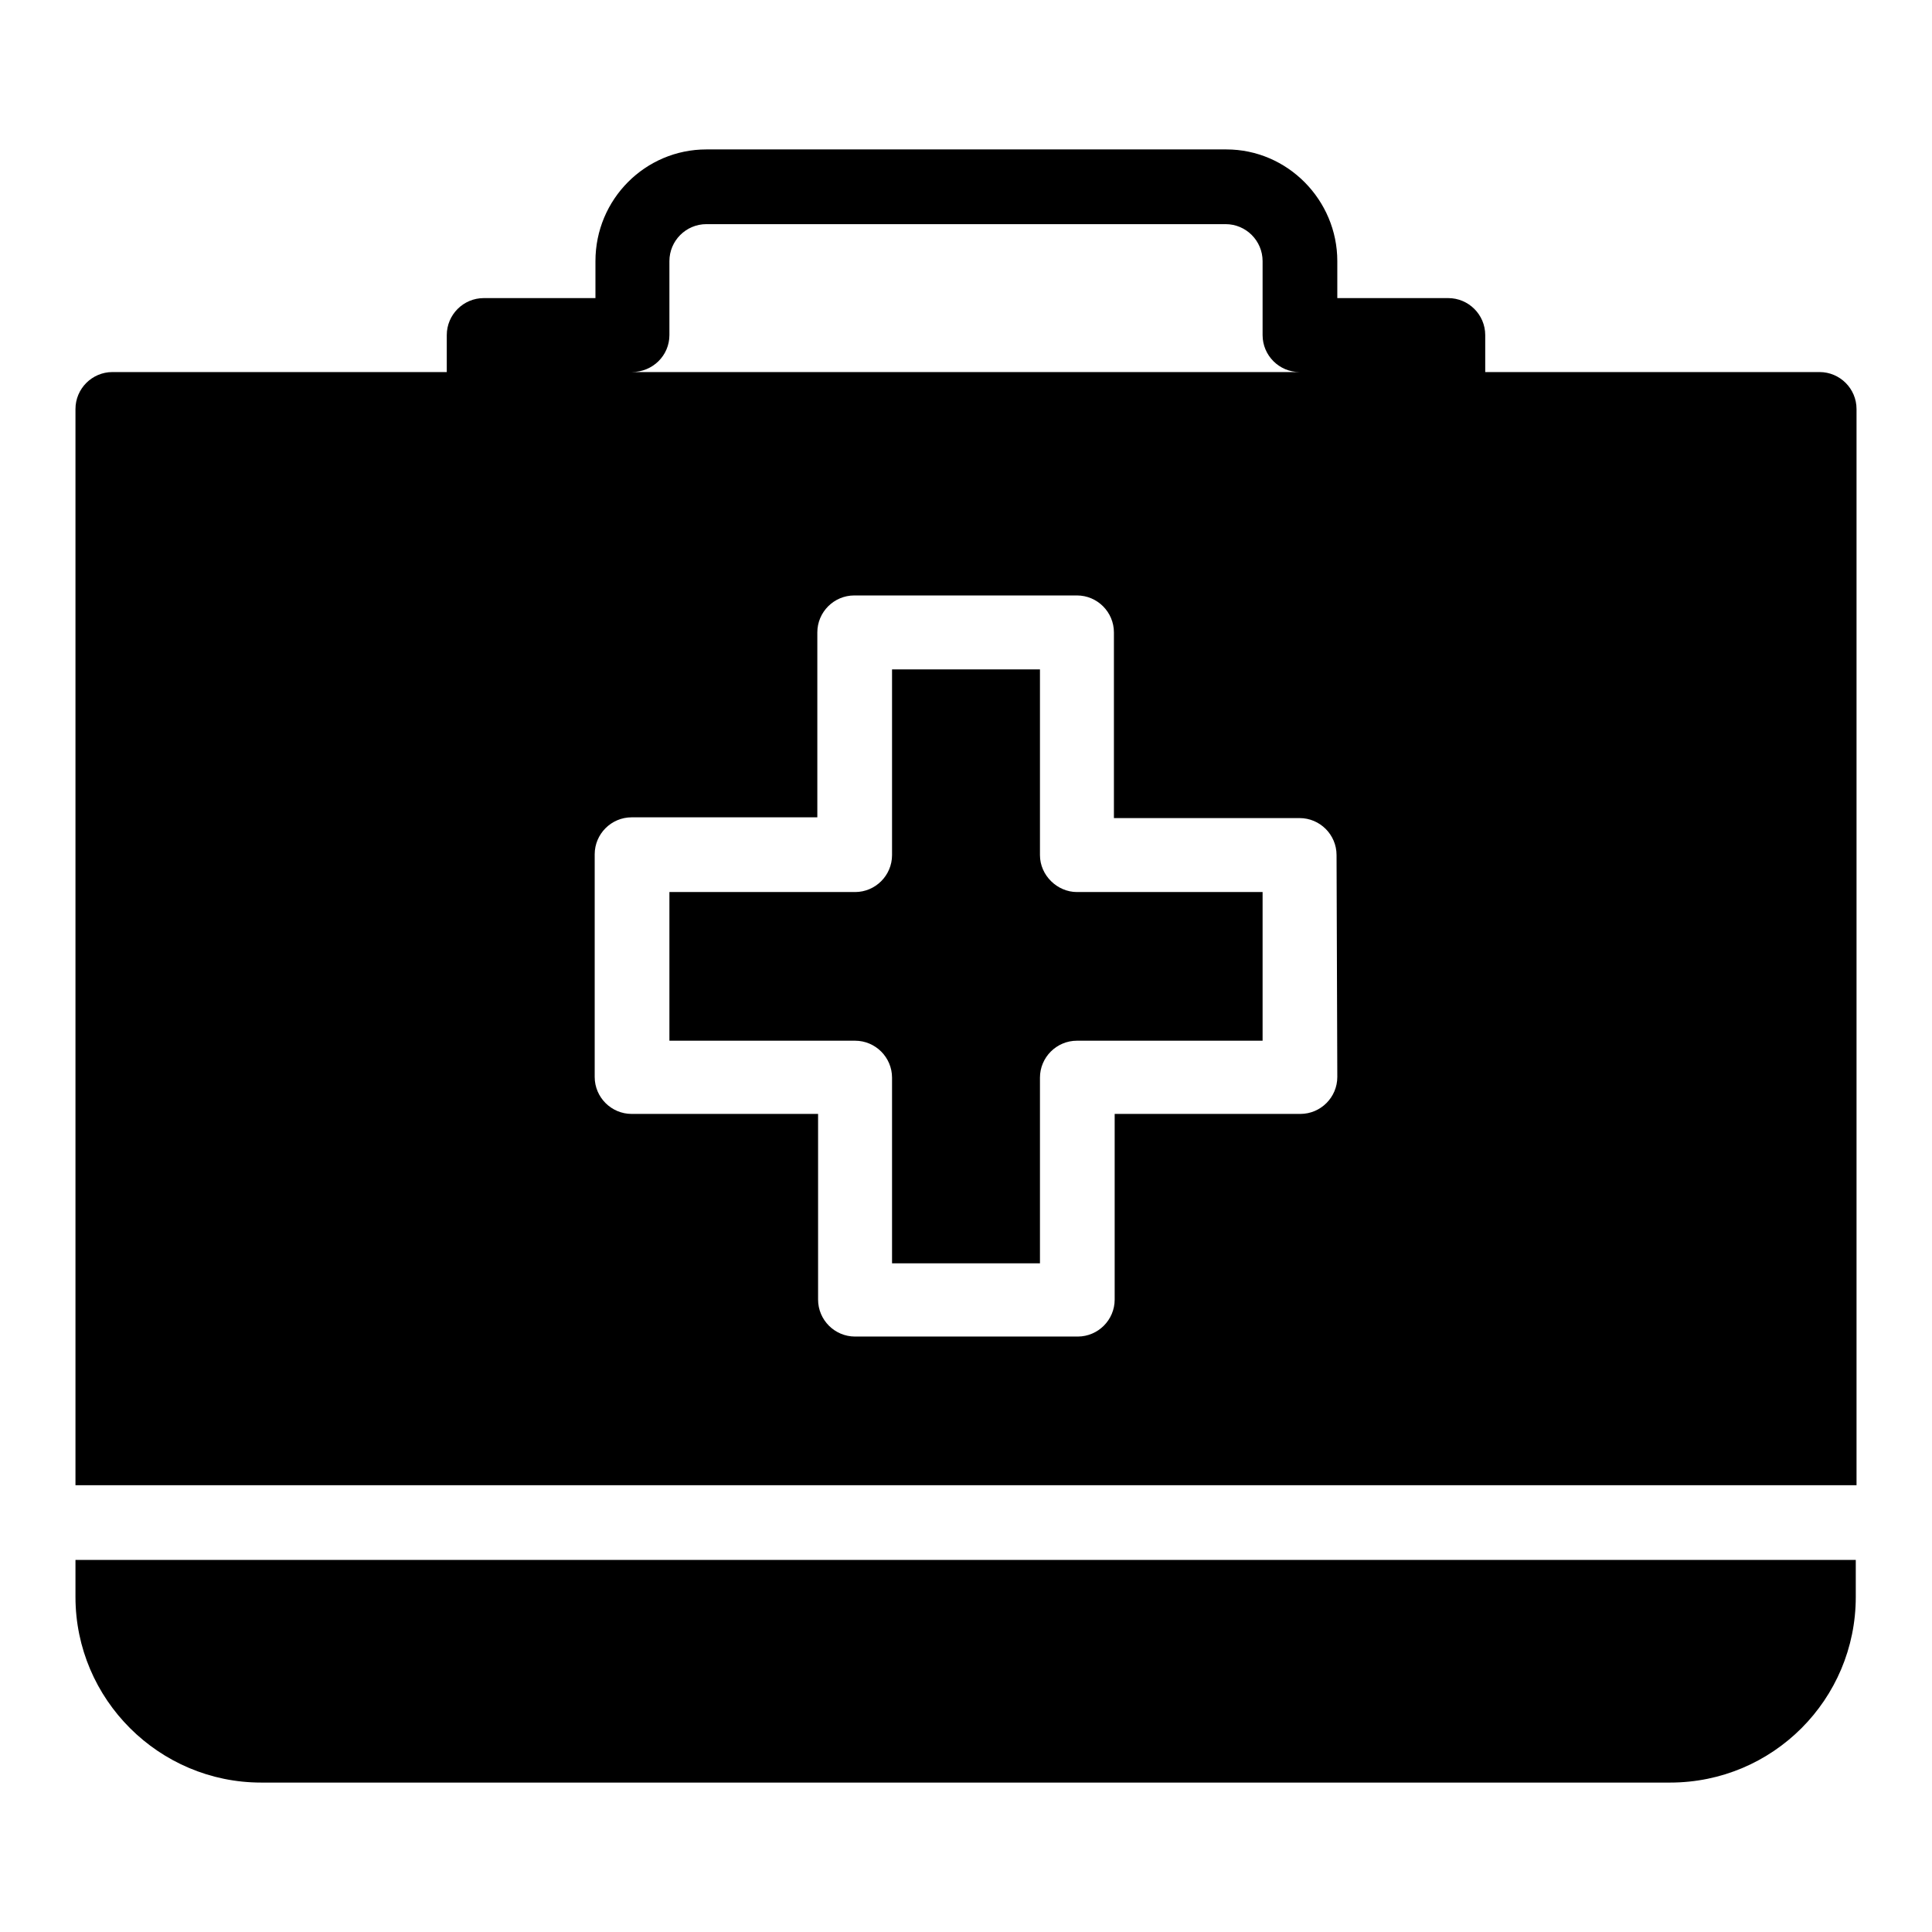 <?xml version="1.0" encoding="utf-8"?>
<!-- Svg Vector Icons : http://www.onlinewebfonts.com/icon -->
<!DOCTYPE svg PUBLIC "-//W3C//DTD SVG 1.1//EN" "http://www.w3.org/Graphics/SVG/1.1/DTD/svg11.dtd">
<svg version="1.1" xmlns="http://www.w3.org/2000/svg" xmlns:xlink="http://www.w3.org/1999/xlink" x="0px" y="0px" viewBox="0 0 256 256" enable-background="new 0 0 256 256" xml:space="preserve">
<g><g><path fill="#000000" d="M137.8,113.3V88.7h-19.6v24.6c0,2.7-2.2,4.9-4.9,4.9H88.7v19.7h24.6c2.7,0,4.9,2.2,4.9,4.9v24.6h19.6v-24.6c0-2.7,2.2-4.9,4.9-4.9h24.6v-19.7h-24.6C140.1,118.2,137.8,116,137.8,113.3z"/><path fill="#000000" d="M10,211.6c0,13.6,11.1,24.6,24.6,24.6h186.7c13.6,0,24.6-11,24.6-24.6v-4.9H10V211.6z"/><path fill="#000000" d="M241.1,49.3h-44.3v-4.9c0-2.7-2.2-4.9-4.9-4.9h-14.7v-4.9c0-8.1-6.6-14.8-14.7-14.8H93.6c-8.1,0-14.7,6.6-14.7,14.8v4.9H64.1c-2.7,0-4.9,2.2-4.9,4.9v4.9H14.9c-2.7,0-4.9,2.2-4.9,4.9v142.6h236V54.2C246,51.5,243.8,49.3,241.1,49.3z M88.7,44.4v-9.8c0-2.7,2.2-4.9,4.9-4.9h68.8c2.7,0,4.9,2.2,4.9,4.9v9.8c0,2.7,2.2,4.9,4.9,4.9H83.7C86.5,49.3,88.7,47.1,88.7,44.4z M177.2,142.7c0,2.7-2.2,4.9-4.9,4.9h-24.6v24.6c0,2.7-2.2,4.9-4.9,4.9h-29.5c-2.7,0-4.9-2.2-4.9-4.9v-24.6H83.7c-2.7,0-4.9-2.2-4.9-4.9v-29.5c0-2.7,2.2-4.9,4.9-4.9h24.6V83.8c0-2.7,2.2-4.9,4.9-4.9h29.5c2.7,0,4.9,2.2,4.9,4.9v24.6h24.6c2.7,0,4.9,2.2,4.9,4.9L177.2,142.7L177.2,142.7z"/></g></g>
</svg>
